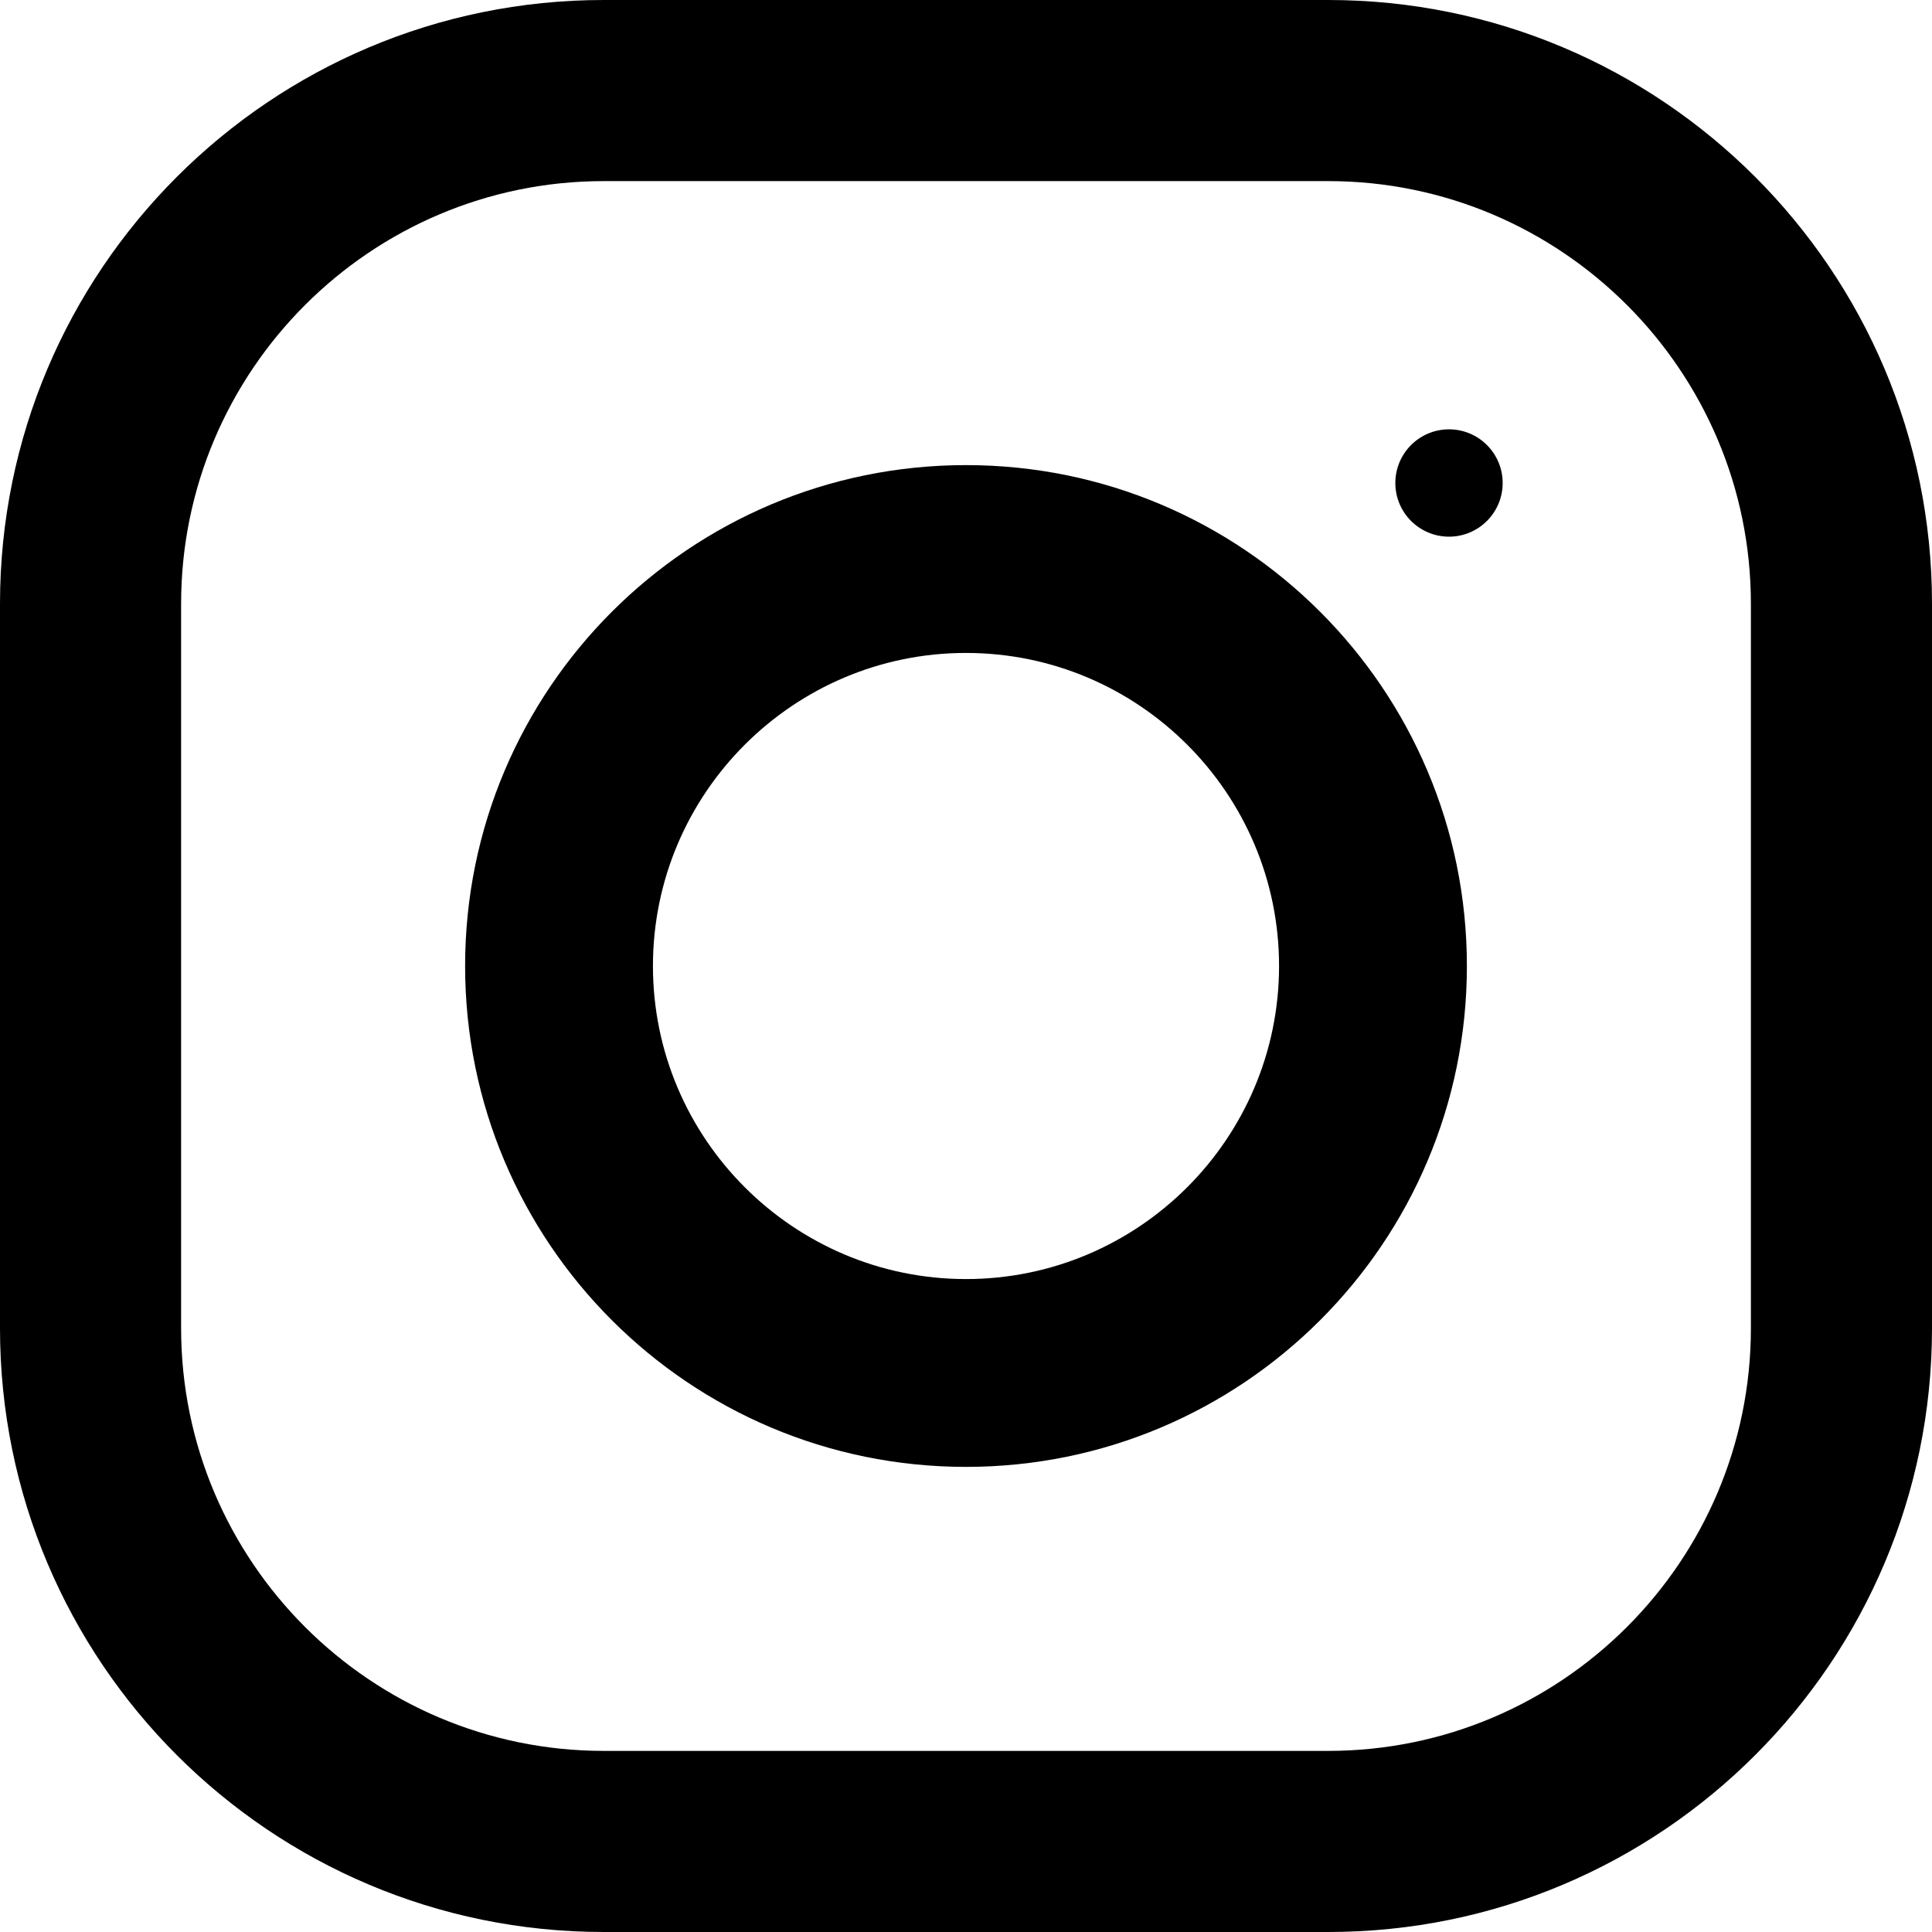 <?xml version="1.0" encoding="UTF-8"?> <svg xmlns="http://www.w3.org/2000/svg" width="54" height="54" viewBox="0 0 54 54" fill="none"> <path fill-rule="evenodd" clip-rule="evenodd" d="M16.875 0H37.125C46.443 0 54 7.557 54 16.875V37.125C54 46.443 46.443 54 37.125 54H16.875C7.557 54 0 46.443 0 37.125V16.875C0 7.557 7.557 0 16.875 0ZM37.125 48.938C43.639 48.938 48.938 43.639 48.938 37.125V16.875C48.938 10.361 43.639 5.062 37.125 5.062H16.875C10.361 5.062 5.062 10.361 5.062 16.875V37.125C5.062 43.639 10.361 48.938 16.875 48.938H37.125Z" fill="black"></path> <path fill-rule="evenodd" clip-rule="evenodd" d="M13 27C13 19.268 19.268 13 27 13C34.731 13 41 19.268 41 27C41 34.731 34.731 41 27 41C19.268 41 13 34.731 13 27ZM18.25 27C18.25 31.823 22.177 35.75 27 35.75C31.823 35.75 35.75 31.823 35.75 27C35.75 22.174 31.823 18.25 27 18.25C22.177 18.25 18.25 22.174 18.25 27Z" fill="black"></path> <path d="M40.5 15C41.328 15 42 14.328 42 13.5C42 12.672 41.328 12 40.5 12C39.672 12 39 12.672 39 13.5C39 14.328 39.672 15 40.5 15Z" fill="black"></path> </svg> 